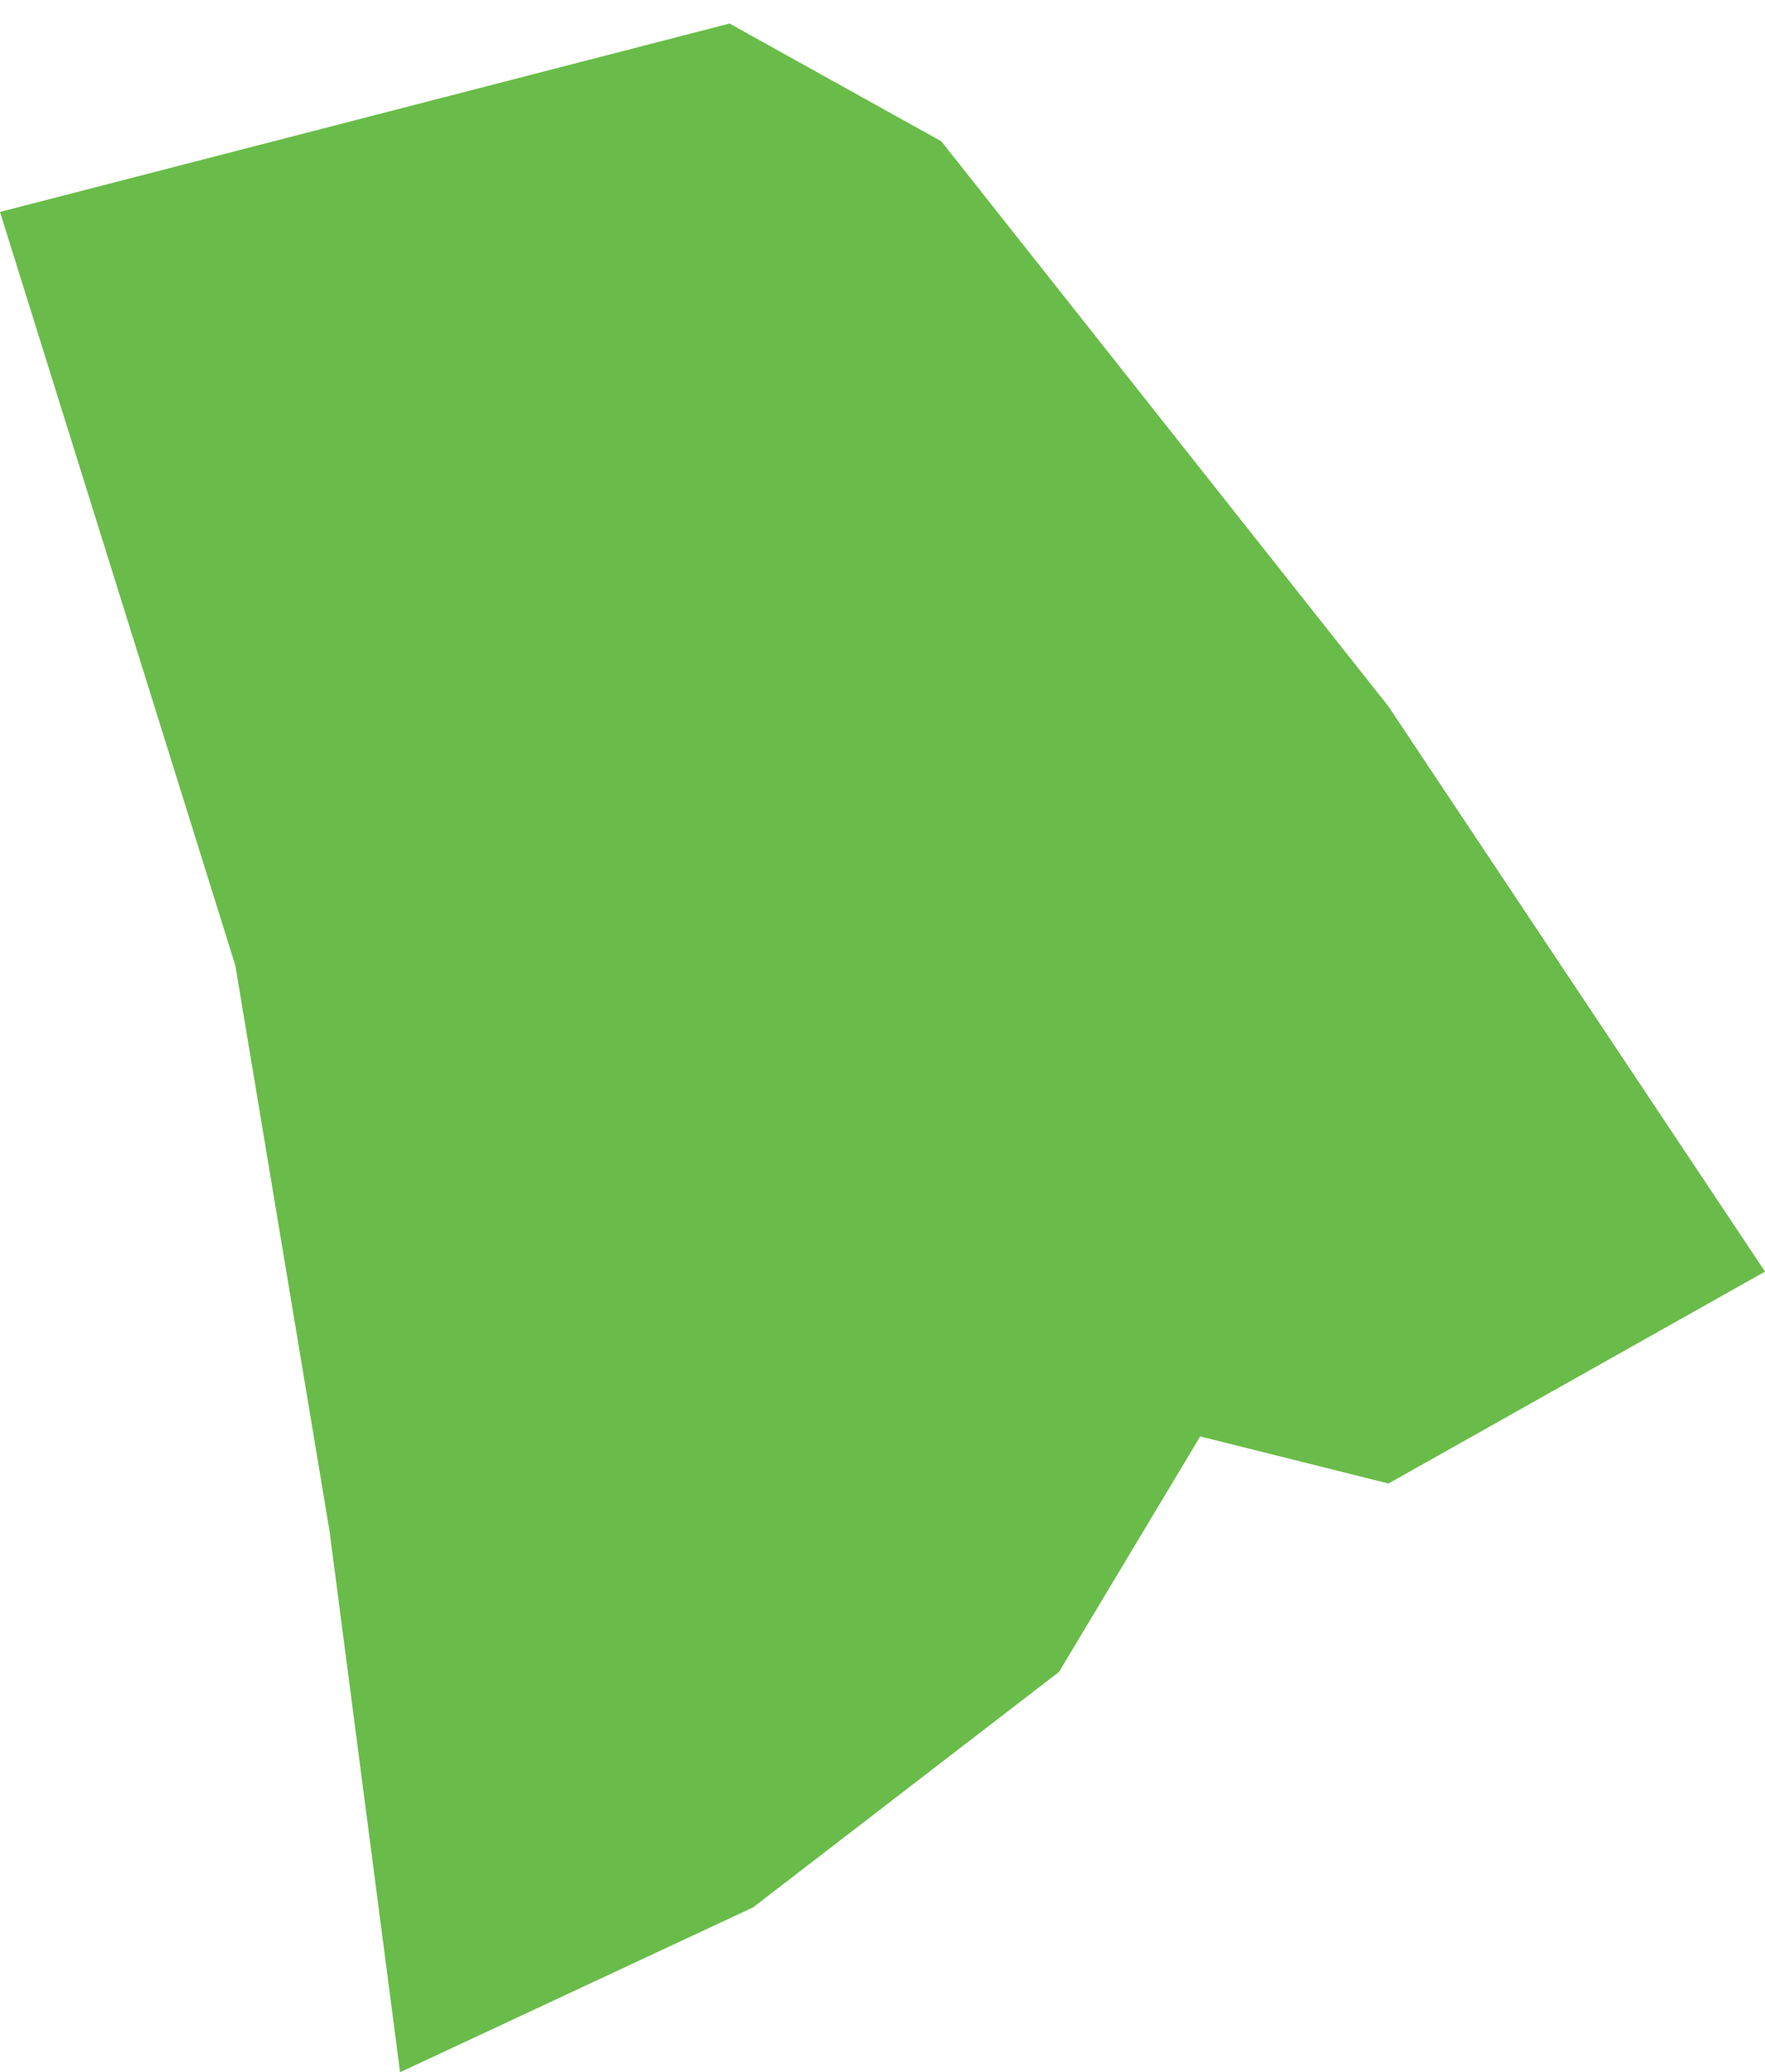 <?xml version="1.0" encoding="utf-8"?>
<!-- Generator: Adobe Illustrator 27.1.1, SVG Export Plug-In . SVG Version: 6.00 Build 0)  -->
<svg version="1.1" id="Layer_1" xmlns="http://www.w3.org/2000/svg" xmlns:xlink="http://www.w3.org/1999/xlink" x="0px" y="0px"
	 width="7.5px" height="8.8px" viewBox="0 0 7.5 8.8" style="enable-background:new 0 0 7.5 8.8;" xml:space="preserve">
<style type="text/css">
	.st0{fill:#69BC49;}
</style>
<path id="RI_00000117635773302861322360000000887750232891206076_" class="st0" d="M1.7,8.8L1.4,6.5L1,4.1L0,0.9l3.1-0.8L4,0.6
	L5.9,3l1.6,2.4L5.9,6.3L5.1,6.1l-0.6,1l-1.3,1L1.7,8.8z"/>
</svg>
